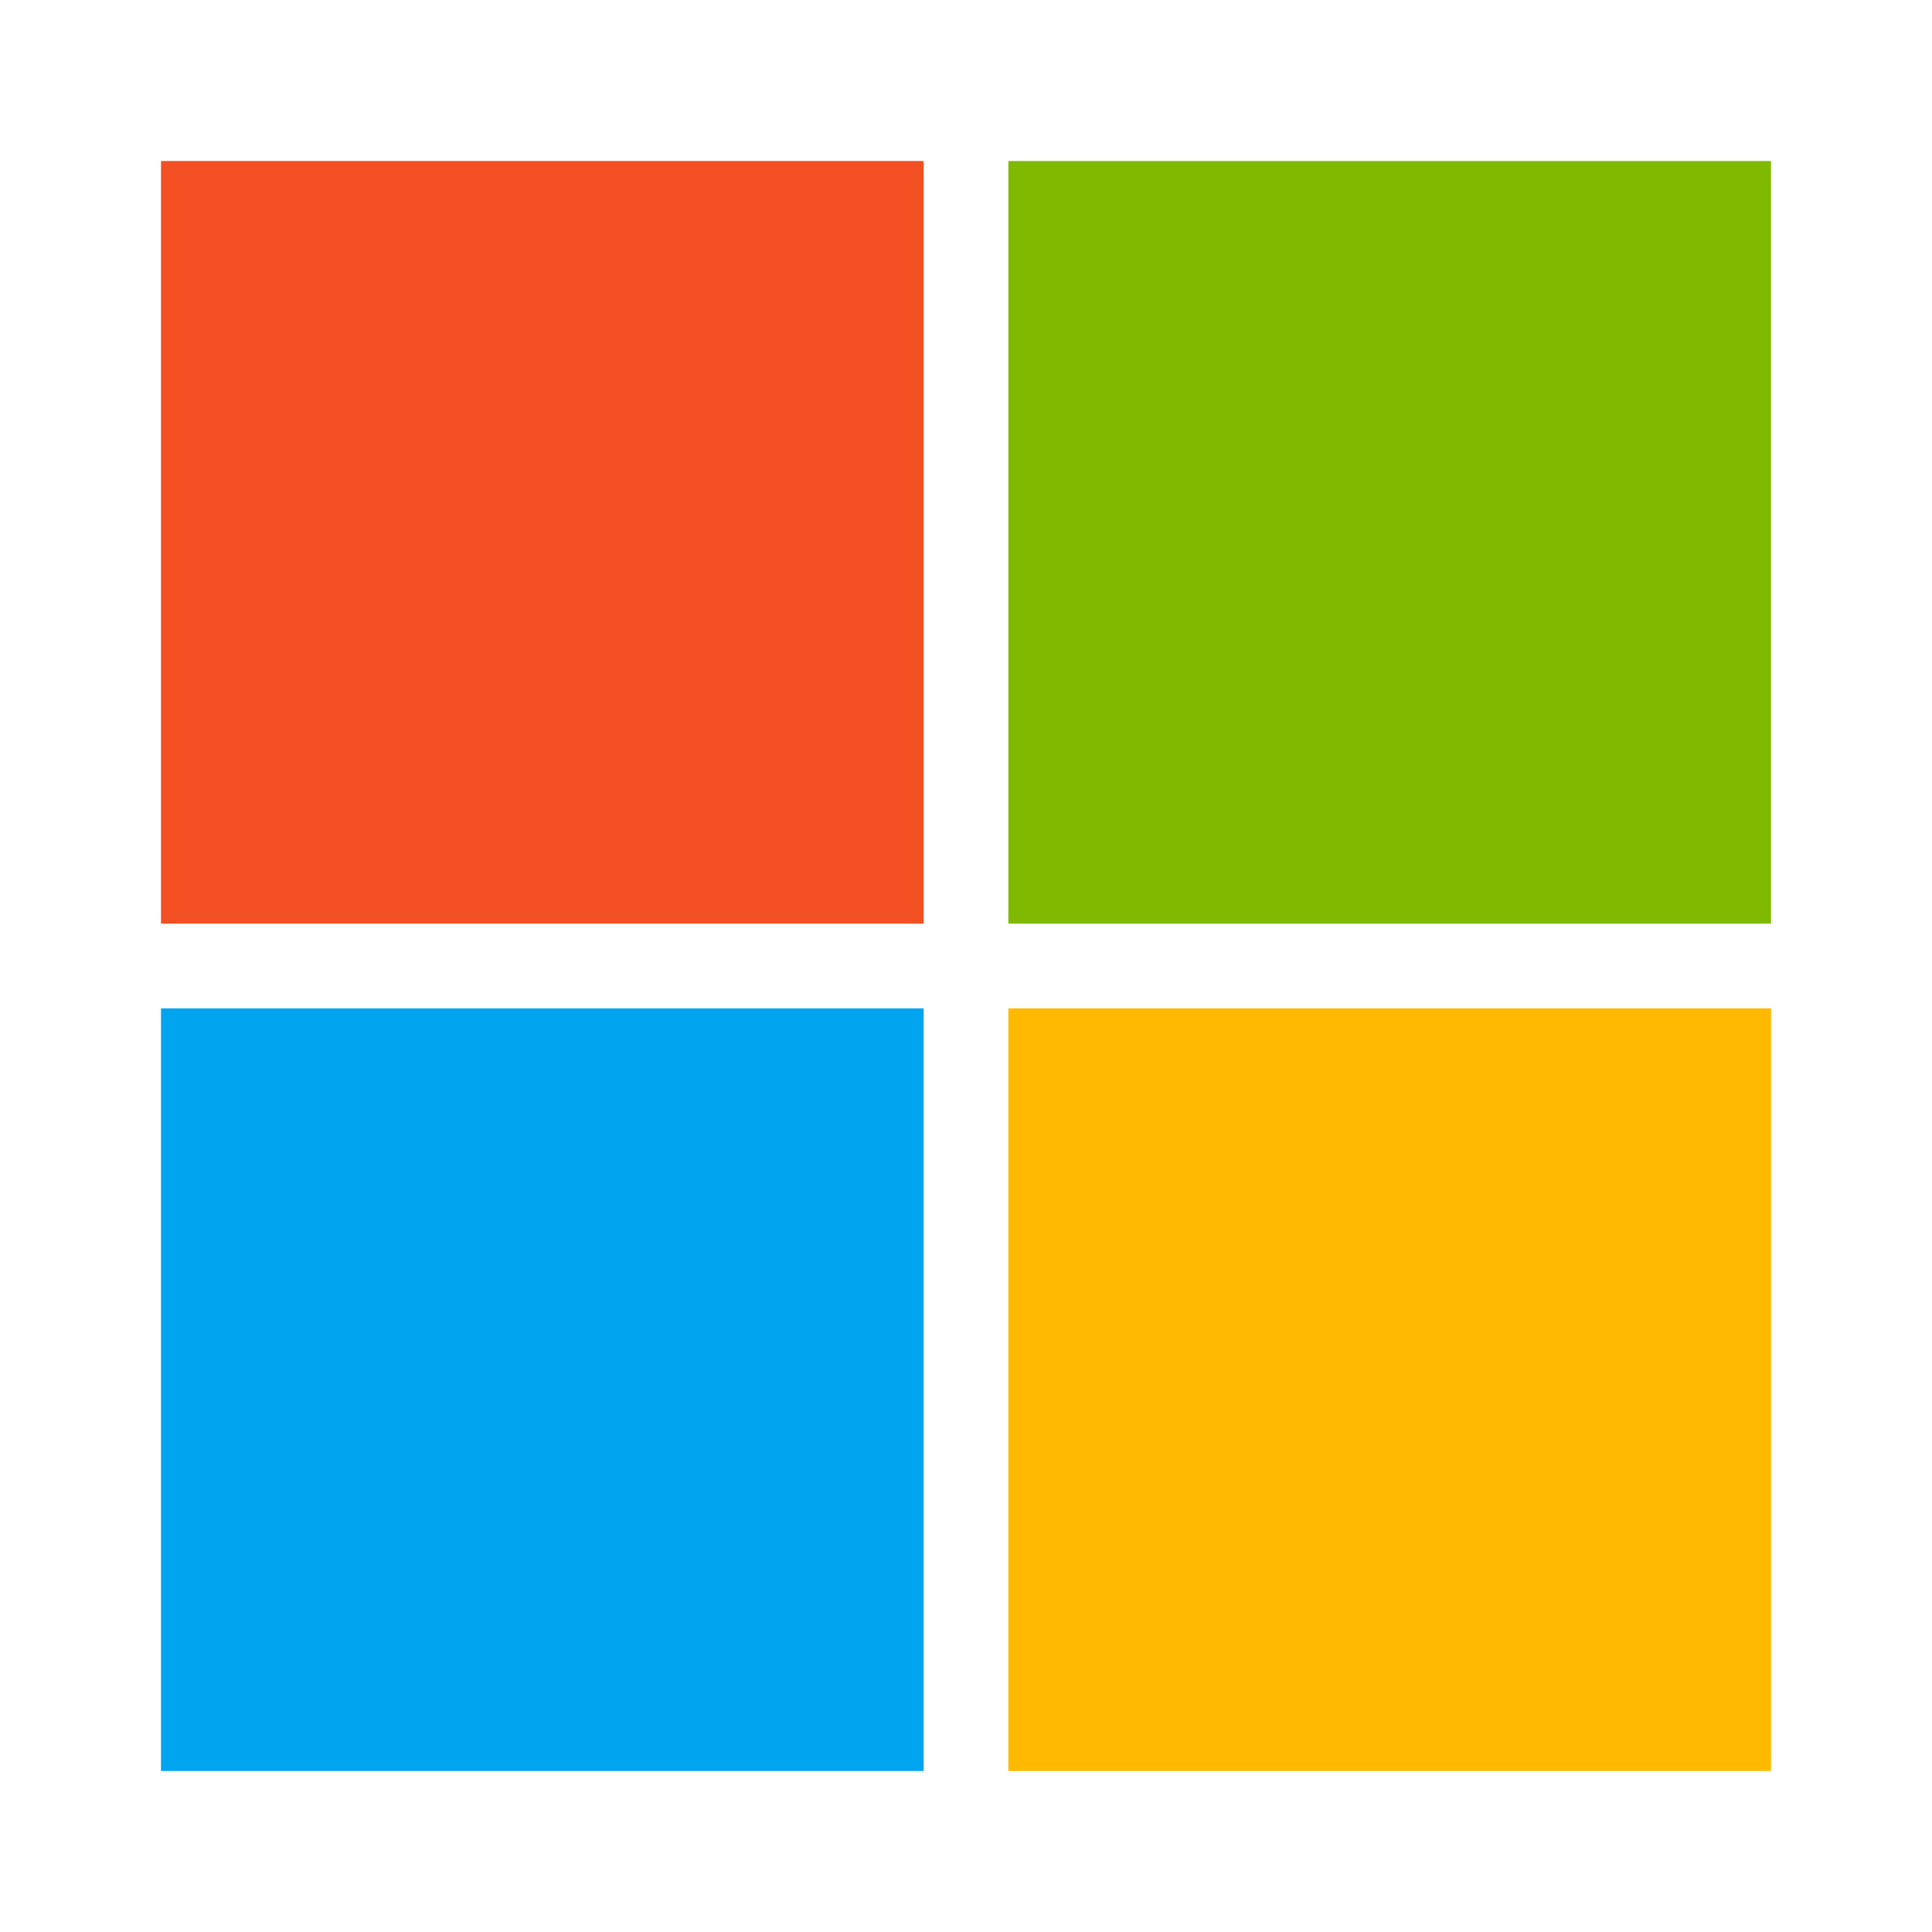 <svg width="24" height="24" viewBox="0 0 24 24" fill="none" xmlns="http://www.w3.org/2000/svg">
<path d="M11.474 2H2V11.474H11.474V2Z" fill="#F25022"/>
<path d="M11.474 12.526H2V22H11.474V12.526Z" fill="#00A4EF"/>
<path d="M22 2H12.526V11.474H22V2Z" fill="#7FBA00"/>
<path d="M22 12.526H12.526V22H22V12.526Z" fill="#FFB900"/>
</svg>
